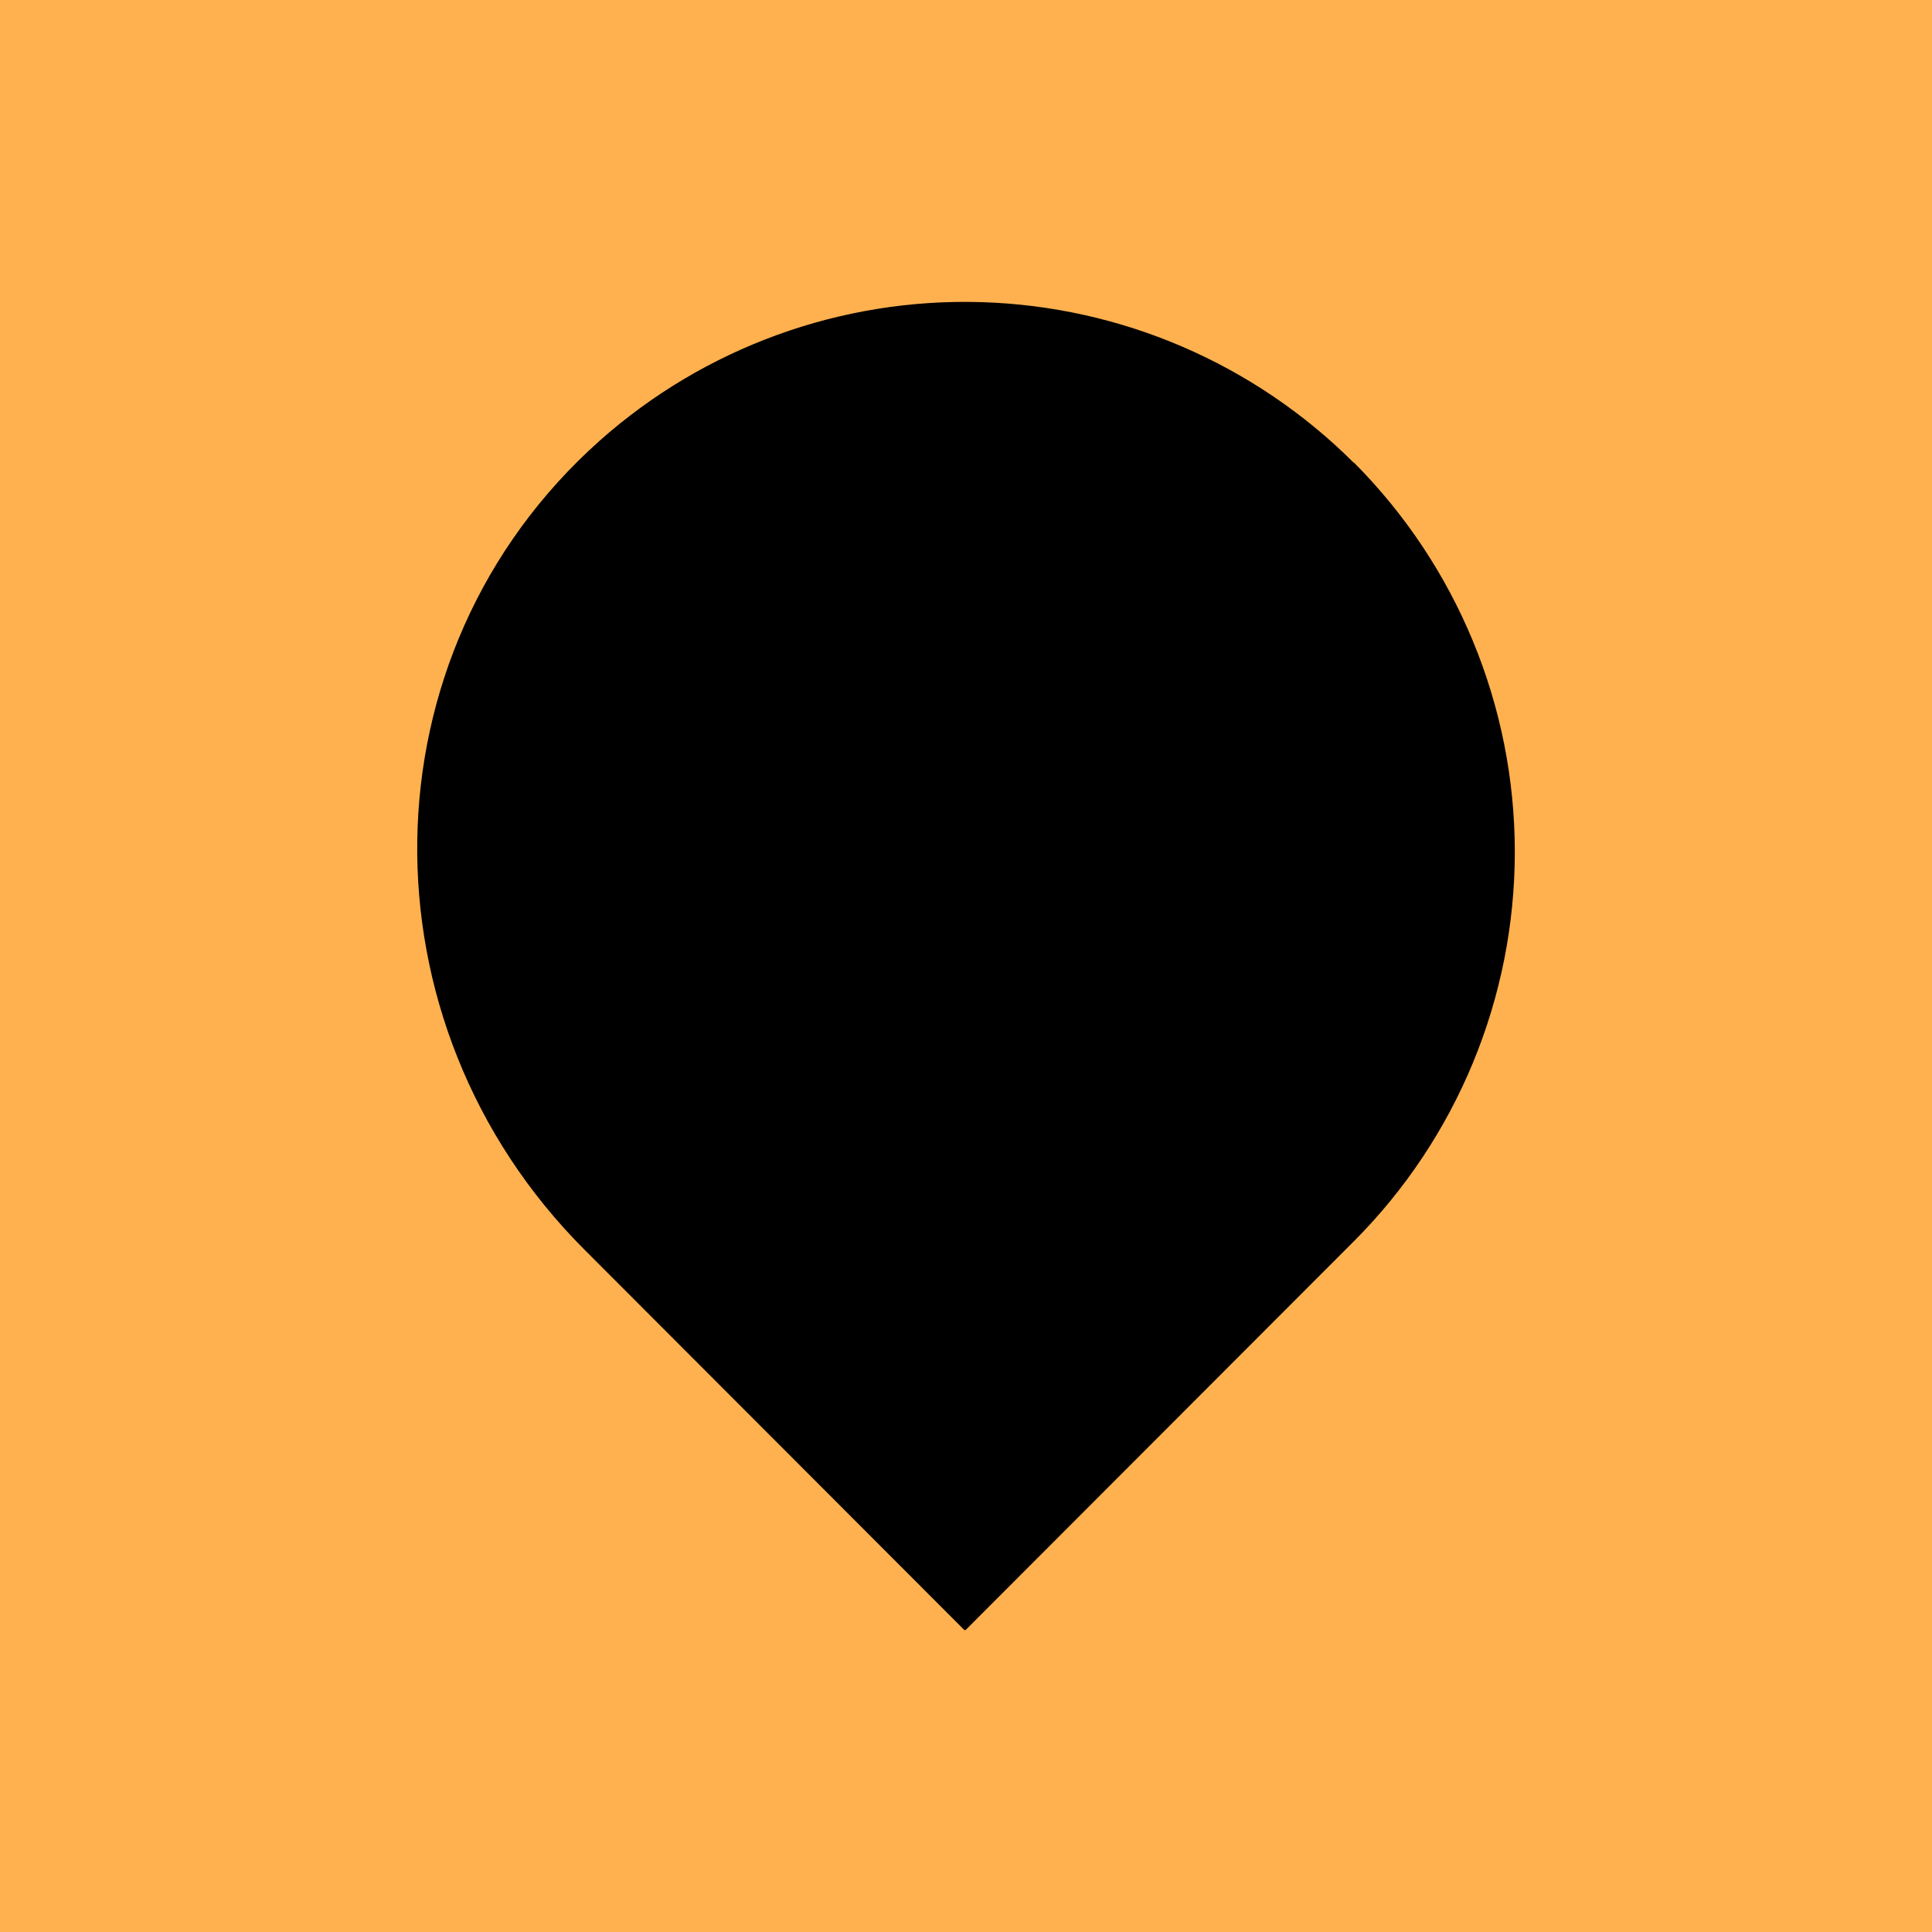<svg width="16" height="16" viewBox="0 0 16 16" fill="none" xmlns="http://www.w3.org/2000/svg">
<rect width="16" height="16" fill="#FFB14F"/>
<path d="M11.213 3.831C12.066 4.687 12.545 5.847 12.545 7.055C12.545 8.264 12.066 9.424 11.213 10.279L7.999 13.497C7.998 13.498 7.997 13.499 7.996 13.499C7.995 13.5 7.993 13.5 7.992 13.5C7.99 13.5 7.989 13.5 7.988 13.499C7.986 13.499 7.985 13.498 7.984 13.497L4.839 10.348C2.963 8.47 2.984 5.416 4.966 3.65C5.834 2.878 6.964 2.468 8.124 2.502C9.285 2.536 10.389 3.012 11.211 3.832" fill="black"/>
</svg>
